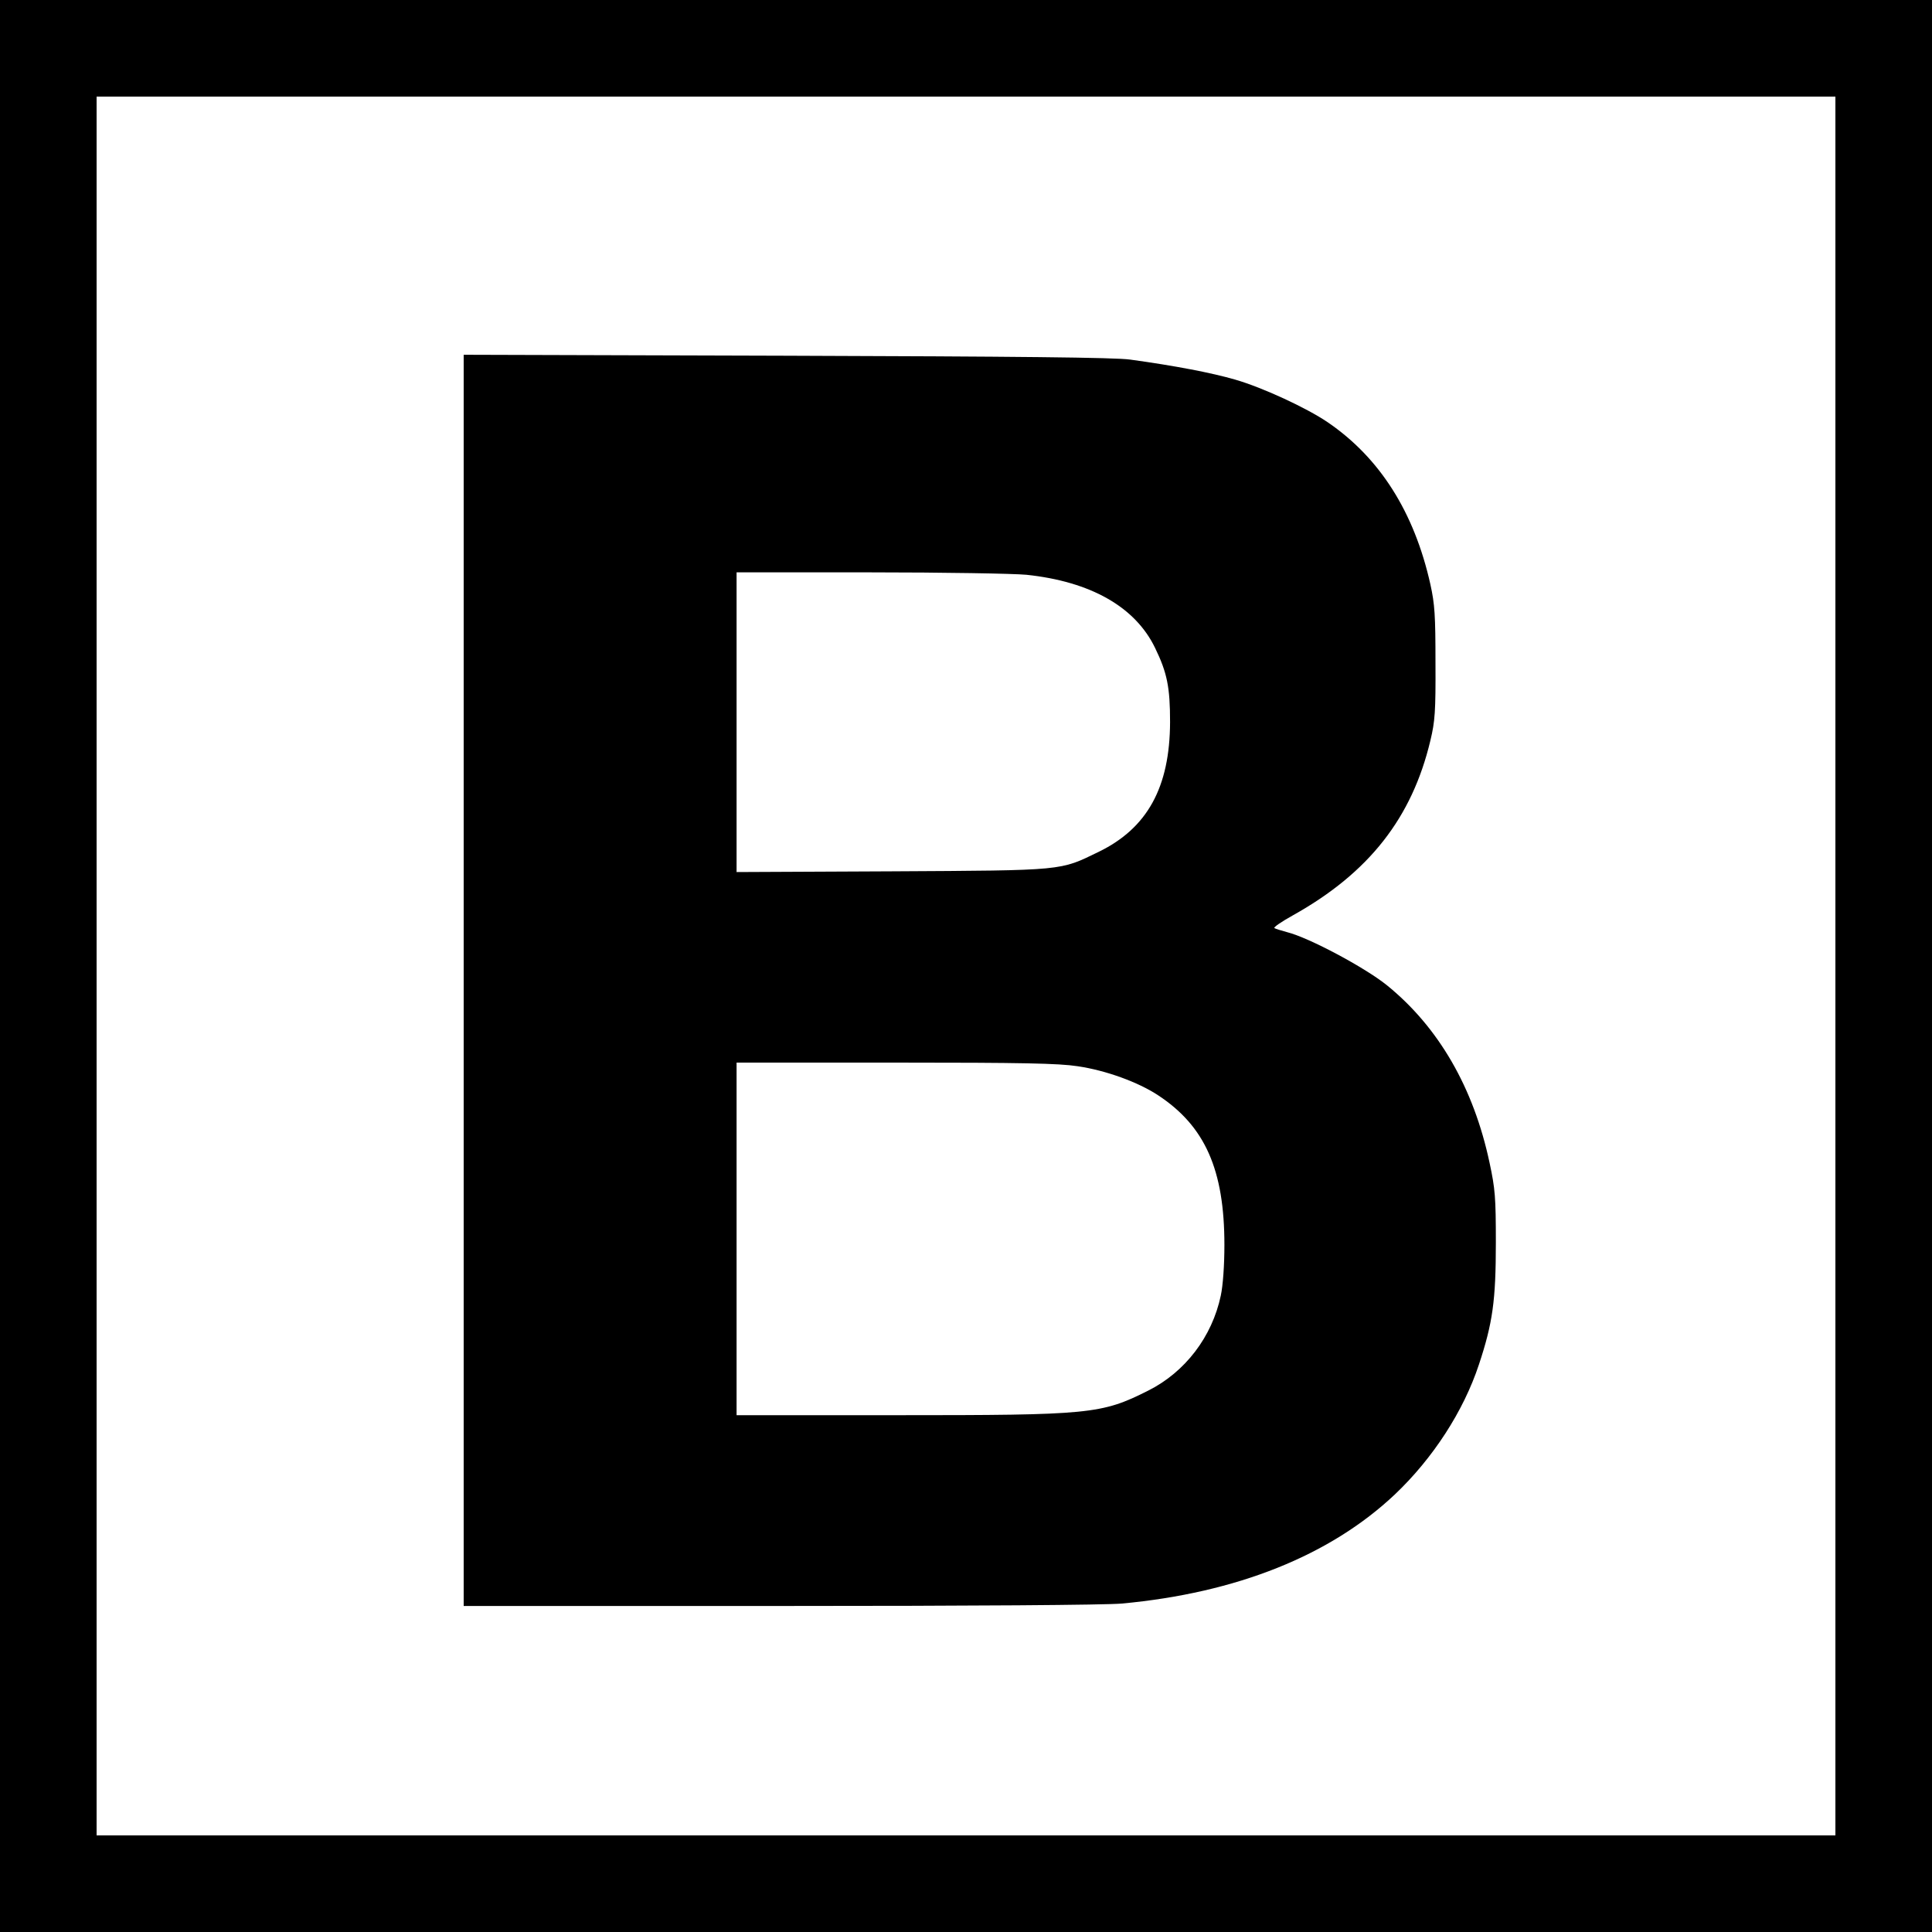 <?xml version="1.0" standalone="no"?>
<!DOCTYPE svg PUBLIC "-//W3C//DTD SVG 20010904//EN"
 "http://www.w3.org/TR/2001/REC-SVG-20010904/DTD/svg10.dtd">
<svg version="1.0" xmlns="http://www.w3.org/2000/svg"
 width="800pt" height="800pt" viewBox="0 0 800 800"
 preserveAspectRatio="xMidYMid meet">
<g transform="translate(0,800) scale(0.1,-0.1)"
fill="#000000" stroke="none">
<path d="M0 4000 l0 -4000 4000 0 4000 0 0 4000 0 4000 -4000 0 -4000 0 0
-4000z m7600 0 l0 -3600 -3600 0 -3600 0 0 3600 0 3600 3600 0 3600 0 0 -3600z"/>
<path d="M1920 3940 l0 -2590 1308 0 c806 0 1349 4 1417 10 476 44 863 199
1131 452 157 149 284 344 348 538 57 172 70 265 70 505 0 187 -3 223 -26 330
-66 311 -211 562 -426 736 -91 73 -321 196 -412 219 -25 7 -49 14 -53 17 -5 3
30 27 77 53 315 176 493 404 569 724 19 79 22 120 21 321 0 198 -3 243 -21
325 -67 300 -210 525 -426 672 -87 59 -268 143 -382 176 -96 28 -252 58 -435
83 -60 9 -473 13 -1422 16 l-1338 4 0 -2591z m2330 1680 c266 -28 451 -133
533 -303 50 -103 62 -163 62 -307 -1 -270 -94 -439 -295 -537 -163 -79 -136
-77 -857 -81 l-643 -3 0 620 0 621 553 0 c303 0 595 -5 647 -10z m212 -2035
c117 -17 251 -66 333 -120 195 -128 275 -309 275 -620 0 -85 -6 -168 -15 -210
-36 -170 -147 -316 -300 -393 -195 -98 -239 -102 -1042 -102 l-663 0 0 730 0
730 658 0 c526 0 676 -3 754 -15z"/>
</g>
</svg>
